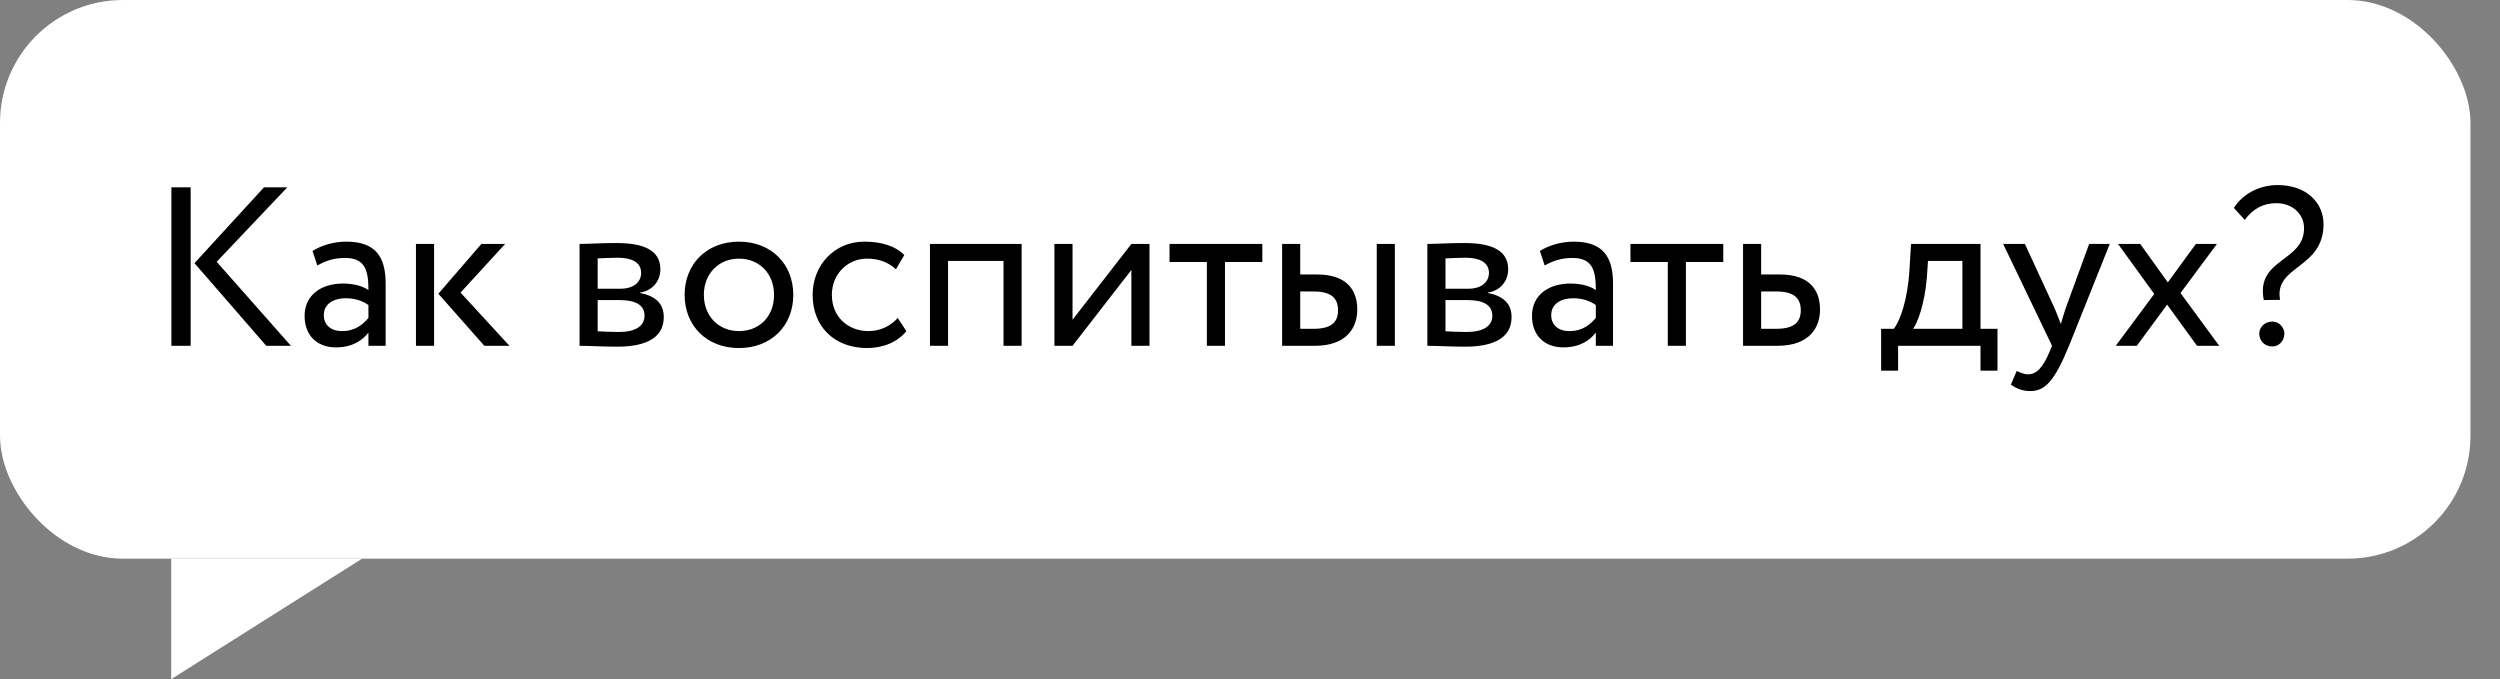 <?xml version="1.0" encoding="UTF-8"?> <svg xmlns="http://www.w3.org/2000/svg" width="254" height="69" viewBox="0 0 254 69" fill="none"><rect x="0" y="0" width="254" height="69" fill="#808080" stroke="none"/><rect width="251" height="56.761" rx="12.483" fill="white"></rect><path d="M17.396 69L17.396 56.761L36.785 56.761L17.396 69Z" fill="white"></path><path d="M29.191 19.032L22.015 26.599L29.559 35.133H27.052L19.761 26.738L26.822 19.032H29.191ZM17.415 35.133V19.032H19.37V35.133H17.415ZM32.234 26.968L31.751 25.495C32.671 24.921 33.913 24.552 35.201 24.552C38.145 24.552 39.18 26.093 39.18 28.785V35.133H37.432V33.798C36.811 34.581 35.822 35.294 34.12 35.294C32.234 35.294 30.946 34.097 30.946 32.096C30.946 29.98 32.625 28.808 34.856 28.808C35.661 28.808 36.742 28.968 37.432 29.474C37.432 27.543 37.133 26.209 35.086 26.209C33.821 26.209 33.062 26.53 32.234 26.968ZM34.764 33.638C36.121 33.638 36.903 32.925 37.432 32.303V30.992C36.788 30.532 36.006 30.302 35.109 30.302C34.005 30.302 32.901 30.808 32.901 32.005C32.901 32.993 33.568 33.638 34.764 33.638ZM51.324 24.782L46.792 29.727L51.761 35.133H49.208L44.538 29.843L48.908 24.782H51.324ZM42.261 35.133V24.782H44.102V35.133H42.261ZM58.883 35.133V24.782C59.78 24.782 61.137 24.691 62.632 24.691C65.53 24.691 67.094 25.495 67.094 27.358C67.094 28.578 66.266 29.544 65.024 29.727V29.773C66.68 30.073 67.439 30.924 67.439 32.212C67.439 34.166 65.898 35.224 62.678 35.224C61.39 35.224 59.826 35.133 58.883 35.133ZM62.931 30.486H60.723V33.66C61.275 33.684 62.011 33.73 62.839 33.73C64.541 33.73 65.484 33.154 65.484 32.074C65.484 30.992 64.587 30.486 62.931 30.486ZM62.77 26.186C61.942 26.186 61.183 26.232 60.723 26.255V29.337H63.046C64.265 29.337 65.139 28.738 65.139 27.727C65.139 26.599 64.104 26.186 62.77 26.186ZM69.558 29.957C69.558 26.852 71.766 24.552 75.078 24.552C78.39 24.552 80.598 26.852 80.598 29.957C80.598 33.062 78.39 35.362 75.078 35.362C71.766 35.362 69.558 33.062 69.558 29.957ZM71.513 29.957C71.513 32.12 73.008 33.638 75.078 33.638C77.148 33.638 78.643 32.166 78.643 29.957C78.643 27.796 77.148 26.277 75.078 26.277C73.054 26.277 71.513 27.773 71.513 29.957ZM91.211 32.303L92.085 33.638C91.211 34.764 89.693 35.362 88.106 35.362C84.817 35.362 82.563 33.224 82.563 29.957C82.563 26.945 84.771 24.552 87.807 24.552C89.463 24.552 90.912 24.944 91.878 25.91L91.027 27.358C90.153 26.553 89.141 26.277 88.06 26.277C86.197 26.277 84.518 27.773 84.518 29.957C84.518 32.234 86.197 33.638 88.244 33.638C89.486 33.638 90.521 33.086 91.211 32.303ZM101.958 35.133V26.508H96.323V35.133H94.483V24.782H103.798V35.133H101.958ZM108.969 35.133H107.129V24.782H108.969V32.487L114.949 24.782H116.789V35.133H114.949V27.427L108.969 35.133ZM118.823 26.622V24.782H128.253V26.622H124.458V35.133H122.618V26.622H118.823ZM130.263 35.133V24.782H132.103V27.887H133.805C136.979 27.887 137.899 29.613 137.899 31.453C137.899 33.27 136.841 35.133 133.598 35.133H130.263ZM139.877 35.133V24.782H141.717V35.133H139.877ZM133.46 29.613H132.103V33.407H133.437C135.277 33.407 135.944 32.74 135.944 31.521C135.944 30.279 135.231 29.613 133.46 29.613ZM145.02 35.133V24.782C145.917 24.782 147.274 24.691 148.769 24.691C151.667 24.691 153.231 25.495 153.231 27.358C153.231 28.578 152.403 29.544 151.161 29.727V29.773C152.817 30.073 153.576 30.924 153.576 32.212C153.576 34.166 152.035 35.224 148.815 35.224C147.527 35.224 145.963 35.133 145.02 35.133ZM149.068 30.486H146.86V33.66C147.412 33.684 148.148 33.73 148.976 33.73C150.678 33.73 151.621 33.154 151.621 32.074C151.621 30.992 150.724 30.486 149.068 30.486ZM148.907 26.186C148.079 26.186 147.32 26.232 146.86 26.255V29.337H149.183C150.402 29.337 151.276 28.738 151.276 27.727C151.276 26.599 150.241 26.186 148.907 26.186ZM156.937 26.968L156.454 25.495C157.374 24.921 158.616 24.552 159.904 24.552C162.848 24.552 163.883 26.093 163.883 28.785V35.133H162.135V33.798C161.514 34.581 160.525 35.294 158.823 35.294C156.937 35.294 155.649 34.097 155.649 32.096C155.649 29.98 157.328 28.808 159.559 28.808C160.364 28.808 161.445 28.968 162.135 29.474C162.135 27.543 161.836 26.209 159.789 26.209C158.524 26.209 157.765 26.53 156.937 26.968ZM159.467 33.638C160.824 33.638 161.606 32.925 162.135 32.303V30.992C161.491 30.532 160.709 30.302 159.812 30.302C158.708 30.302 157.604 30.808 157.604 32.005C157.604 32.993 158.271 33.638 159.467 33.638ZM165.654 26.622V24.782H175.084V26.622H171.289V35.133H169.449V26.622H165.654ZM177.094 35.133V24.782H178.934V27.887H180.82C183.994 27.887 184.914 29.613 184.914 31.453C184.914 33.27 183.856 35.133 180.59 35.133H177.094ZM180.475 29.613H178.934V33.407H180.452C182.269 33.407 182.959 32.74 182.959 31.521C182.959 30.279 182.246 29.613 180.475 29.613ZM191.122 37.663V33.407H192.41C193.1 32.533 193.813 30.349 193.997 27.52L194.158 24.782H201.219V33.407H202.944V37.663H201.219V35.133H192.847V37.663H191.122ZM195.768 28.233C195.538 30.878 194.848 32.764 194.365 33.407H199.379V26.508H195.883L195.768 28.233ZM214.353 24.782L210.213 35.133C208.695 38.836 207.729 39.733 206.257 39.733C205.475 39.733 204.854 39.456 204.302 39.089L204.9 37.685C205.245 37.846 205.636 38.031 206.05 38.031C206.924 38.031 207.568 37.34 208.258 35.684L208.488 35.133L203.52 24.782H205.728L208.764 31.36C208.994 31.89 209.178 32.395 209.385 32.925C209.523 32.419 209.684 31.89 209.868 31.337L212.26 24.782H214.353ZM225.242 24.782L221.539 29.773L225.472 35.133H223.218L220.182 30.947L217.1 35.133H214.961L218.871 29.866L215.191 24.782H217.445L220.251 28.692L223.103 24.782H225.242ZM234.093 23.172C234.093 21.77 232.92 20.642 231.287 20.642C229.907 20.642 228.872 21.241 228.067 22.345L226.963 21.125C227.791 19.791 229.447 18.802 231.402 18.802C234.369 18.802 236.071 20.619 236.071 22.782C236.071 27.335 231.011 26.968 231.655 30.463L229.999 30.486C229.171 26.209 234.093 26.669 234.093 23.172ZM229.539 33.891C229.539 33.292 230.045 32.672 230.873 32.672C231.586 32.672 232.092 33.292 232.092 33.891C232.092 34.581 231.586 35.202 230.873 35.202C230.045 35.202 229.539 34.581 229.539 33.891Z" fill="black"></path></svg> 